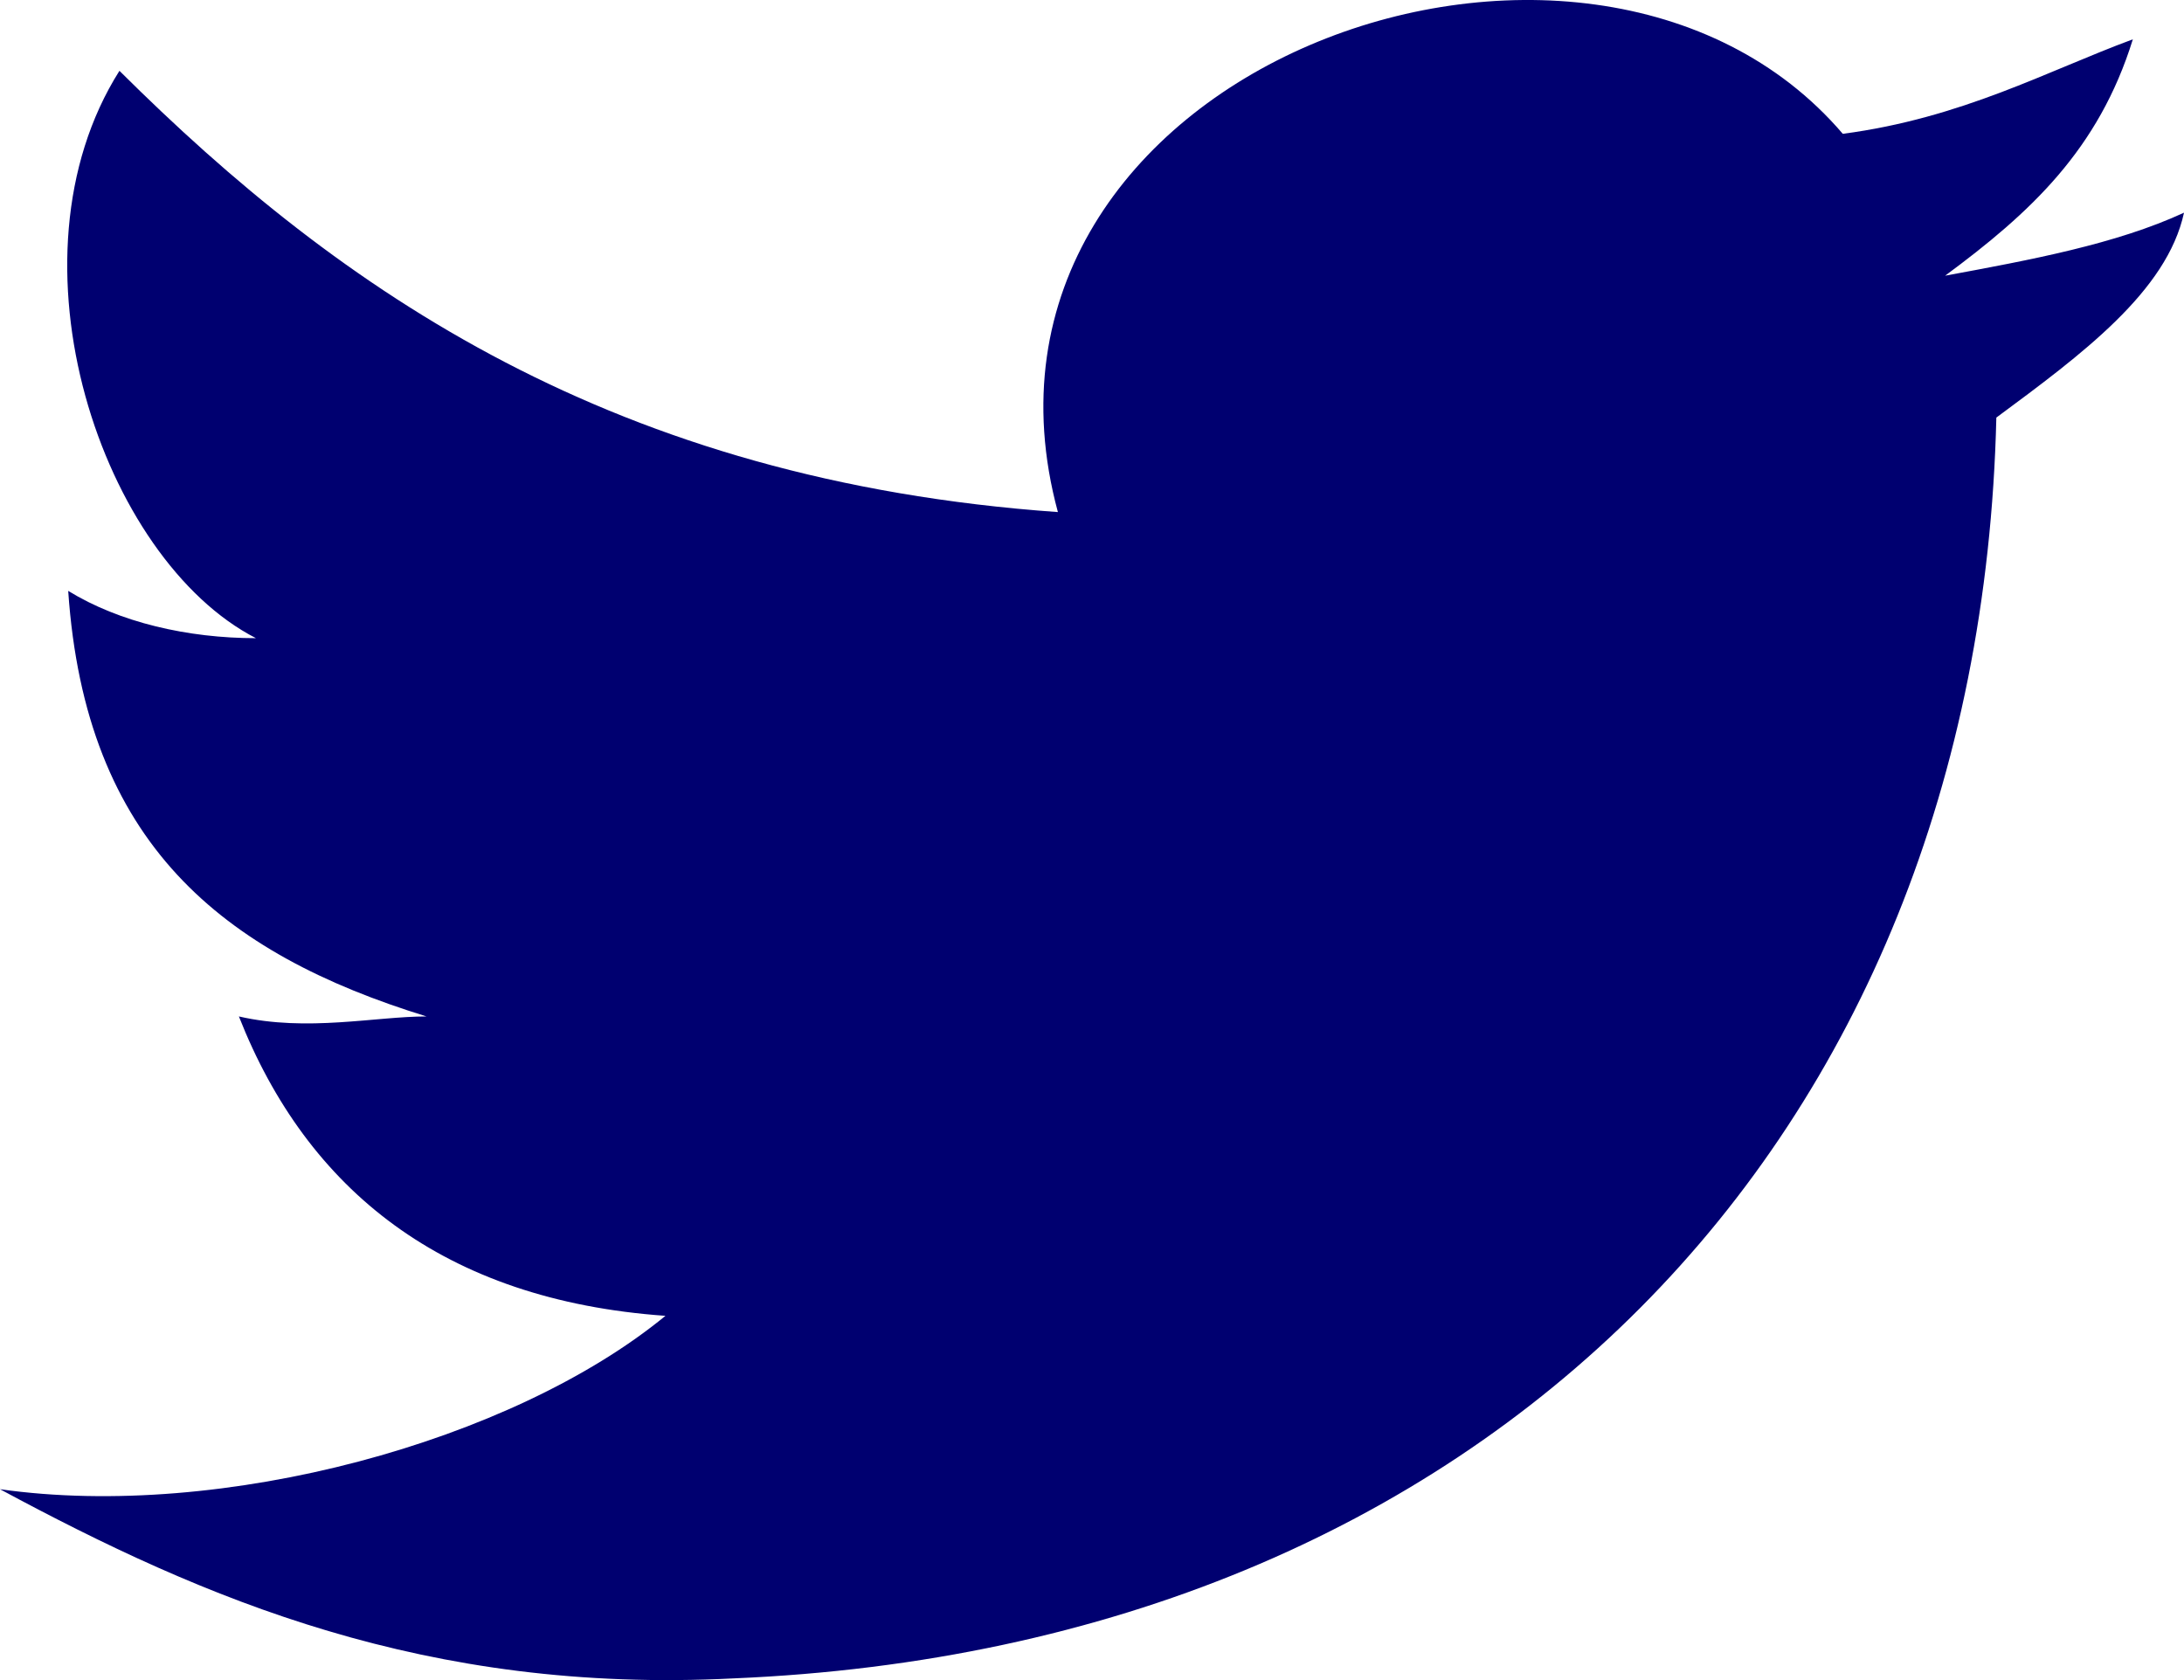 <svg width="26" height="20" viewBox="0 0 26 20" fill="none" xmlns="http://www.w3.org/2000/svg">
<path d="M23.766 4.971C23.562 13.601 17.672 19.604 8.734 19.98C5.078 20.167 2.438 19.041 0 17.728C2.641 18.103 6.094 17.165 7.922 15.664C5.281 15.477 3.656 14.164 2.844 12.1C3.656 12.287 4.469 12.1 5.078 12.1C2.641 11.349 1.016 10.036 0.812 7.034C1.422 7.409 2.234 7.597 3.047 7.597C1.219 6.659 0 3.094 1.422 0.843C4.062 3.47 7.312 5.721 12.594 6.096C11.172 0.843 18.891 -1.971 21.938 1.593C23.359 1.406 24.375 0.843 25.391 0.468C24.984 1.781 24.172 2.532 23.156 3.282C24.172 3.094 25.188 2.907 26 2.532C25.797 3.47 24.781 4.22 23.766 4.971Z" fill="#000070"></path>
</svg>
